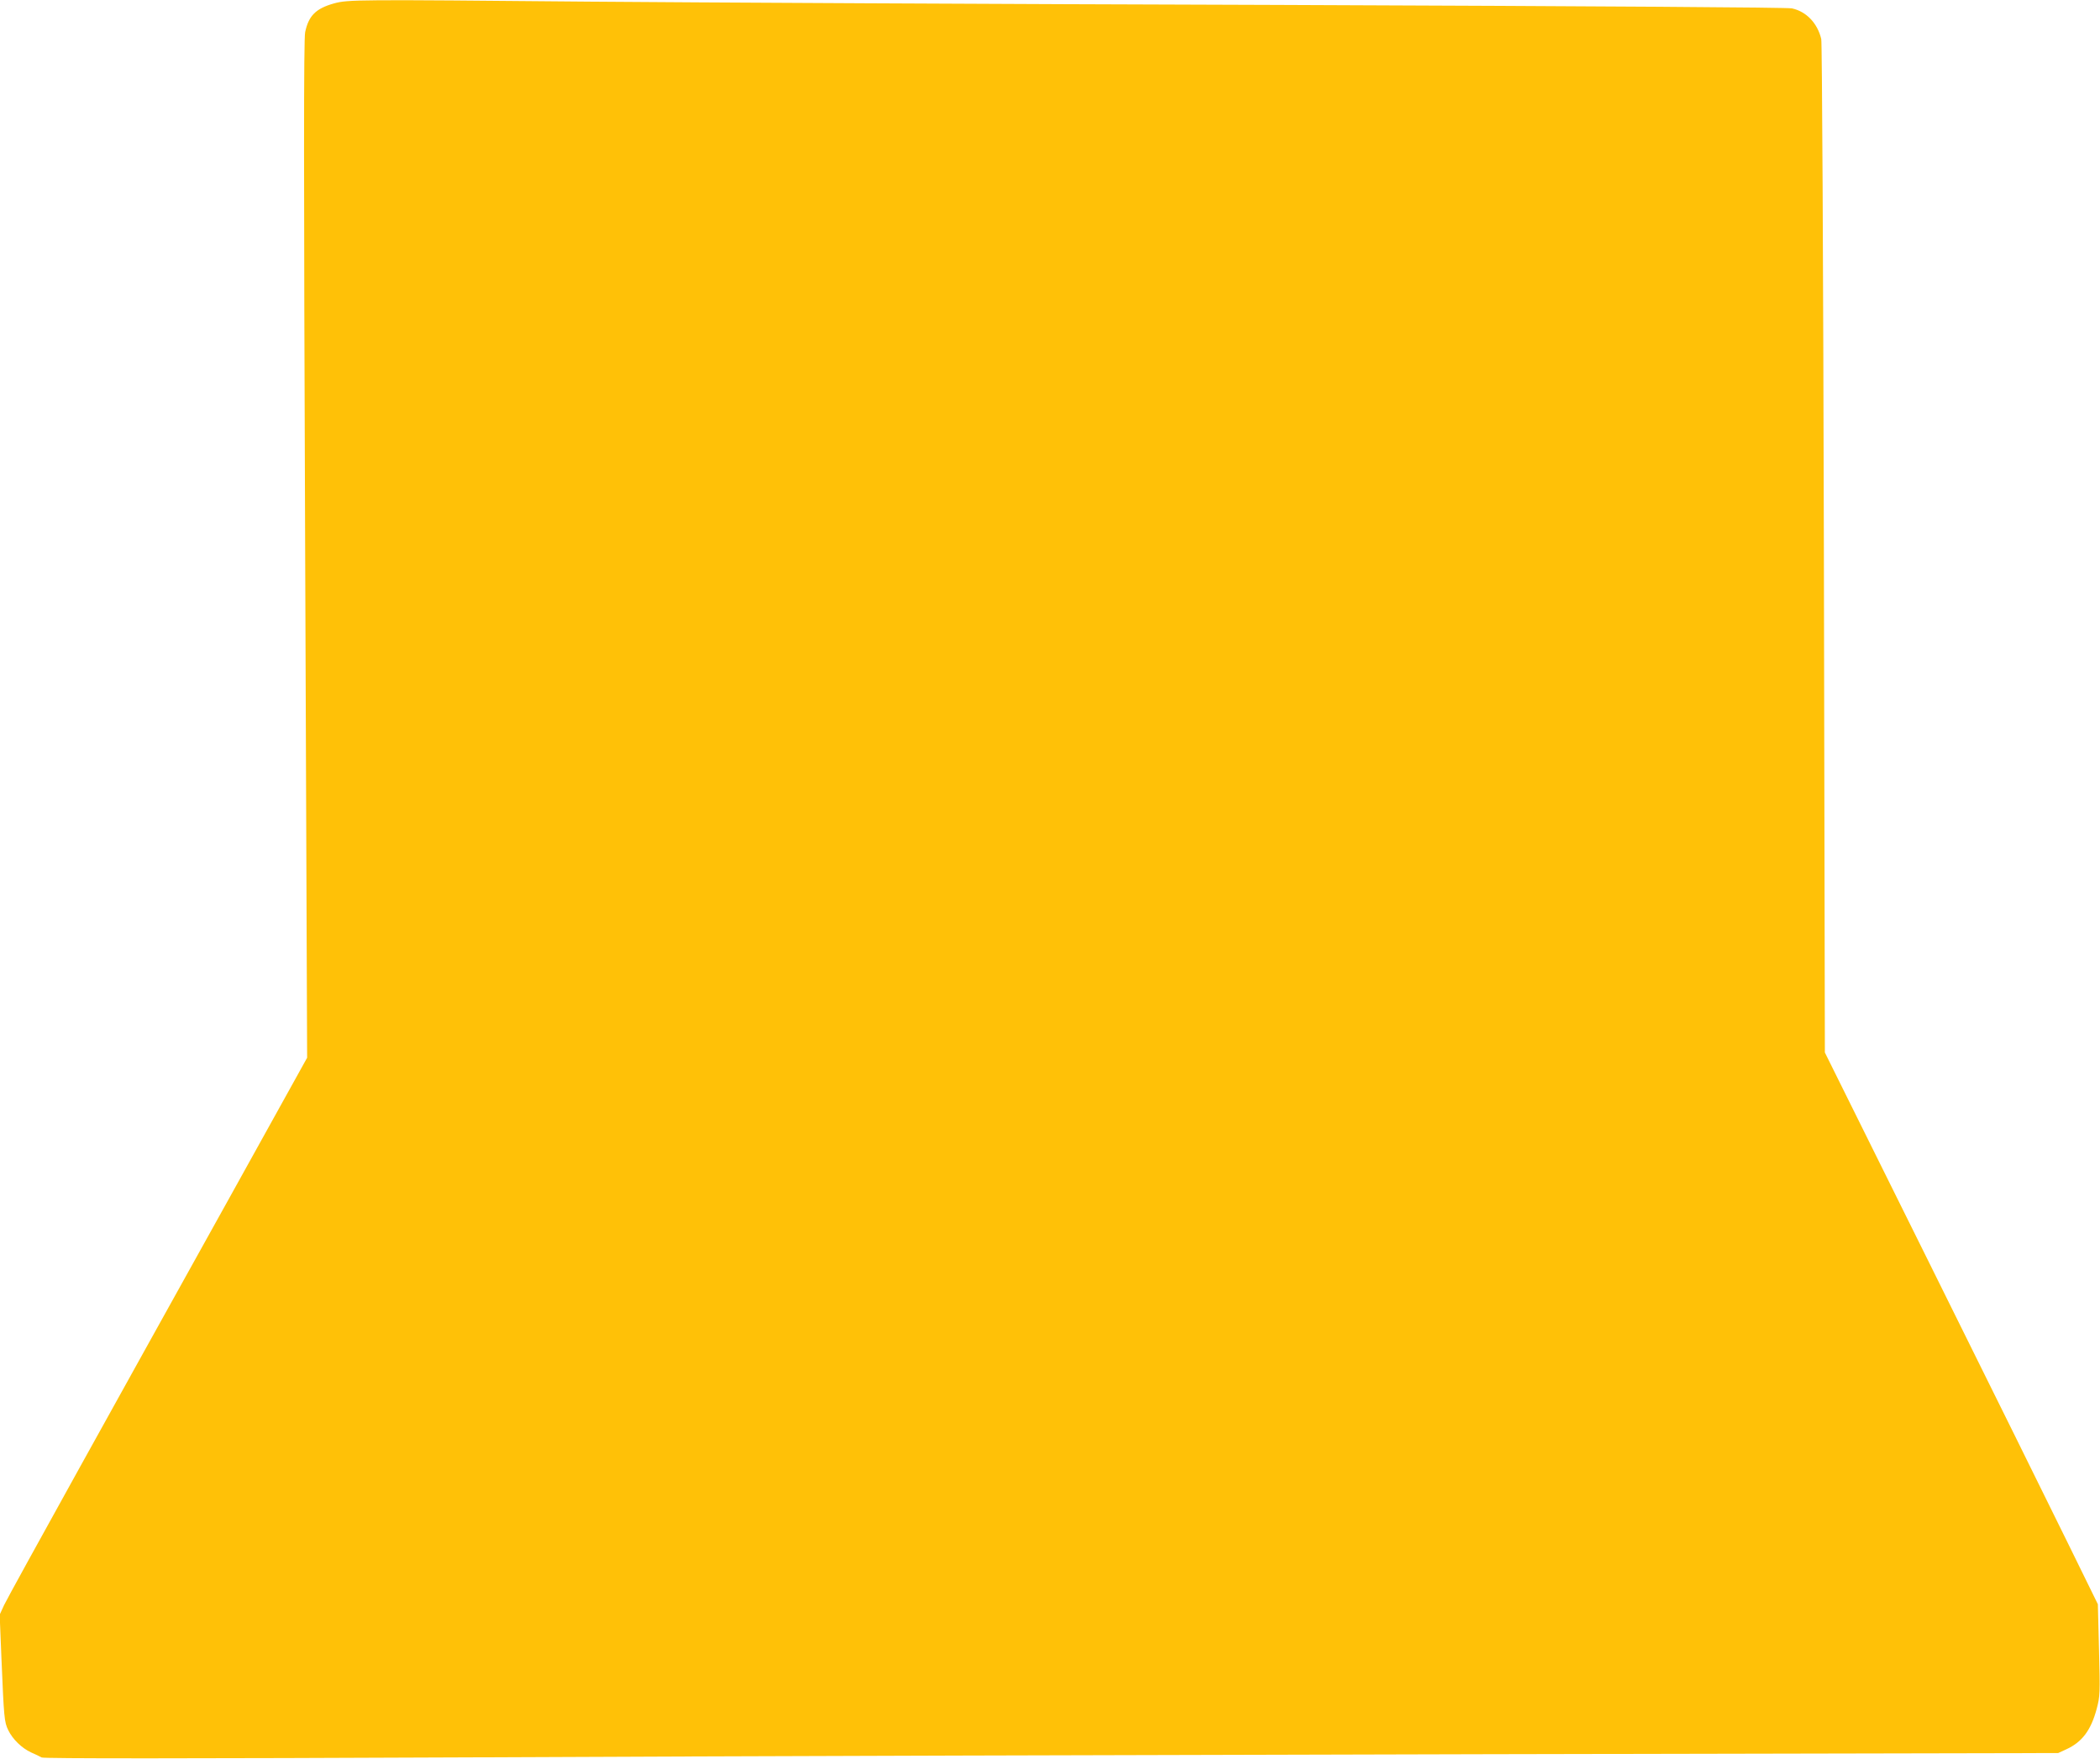 <?xml version="1.0" standalone="no"?>
<!DOCTYPE svg PUBLIC "-//W3C//DTD SVG 20010904//EN"
 "http://www.w3.org/TR/2001/REC-SVG-20010904/DTD/svg10.dtd">
<svg version="1.0" xmlns="http://www.w3.org/2000/svg"
 width="1280pt" height="1072pt" viewBox="0 0 1280 1072"
 preserveAspectRatio="xMidYMid meet">
<g transform="translate(0,1072) scale(0.1,-0.1)"
fill="#ffc107" stroke="none">
<path d="M2035 10699 c-110 -31 -154 -75 -175 -175 -9 -41 -9 -834 0 -3153
l12 -3098 -482 -869 c-266 -478 -675 -1215 -910 -1639 -235 -424 -440 -796
-455 -828 l-27 -59 11 -271 c15 -356 17 -383 41 -432 27 -56 83 -110 139 -136
25 -11 55 -25 65 -31 13 -7 842 -7 2685 1 1466 7 4228 15 6136 19 l3470 7 50
23 c96 44 150 116 185 247 20 76 21 93 14 358 l-7 279 -187 381 c-103 210
-477 967 -832 1682 l-645 1300 -6 3070 c-4 1771 -11 3086 -16 3107 -23 97 -91
168 -179 187 -32 6 -1080 13 -3143 21 -1701 5 -3587 15 -4189 20 -1424 13
-1467 13 -1555 -11z"/>
</g>
</svg>
